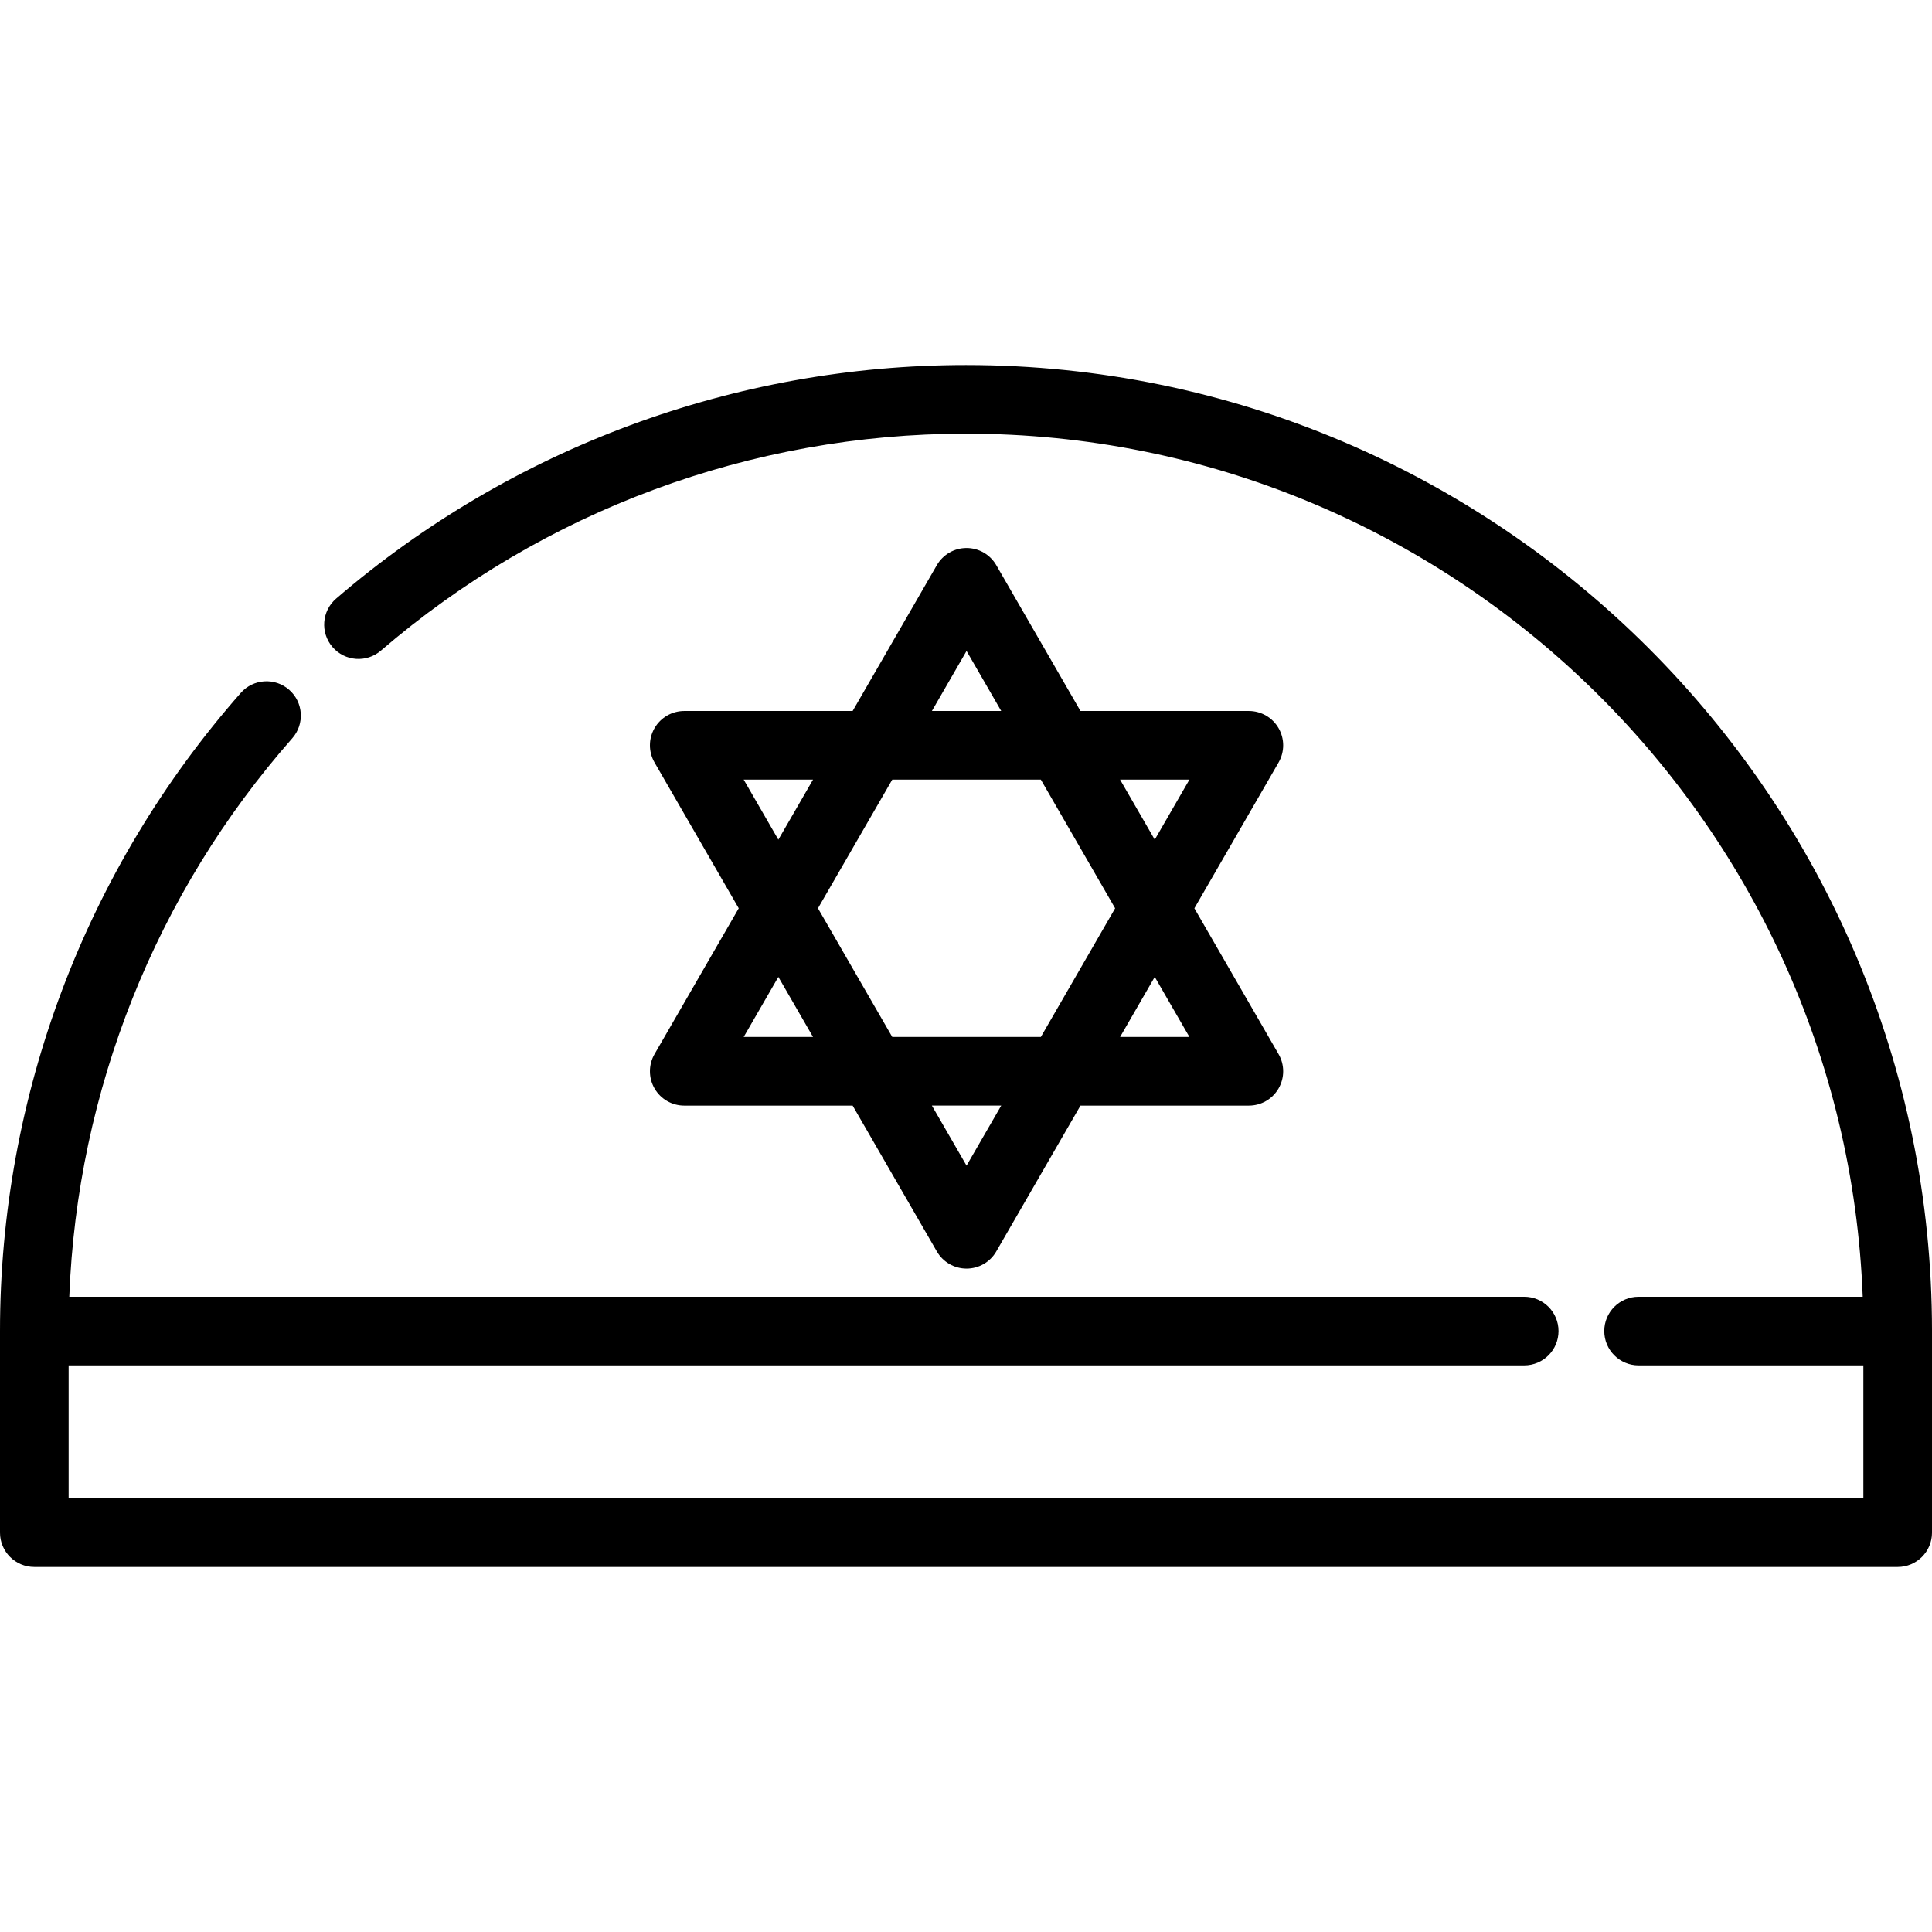 <?xml version="1.0" encoding="iso-8859-1"?>
<!-- Uploaded to: SVG Repo, www.svgrepo.com, Generator: SVG Repo Mixer Tools -->
<svg fill="#000000" height="800px" width="800px" version="1.1" id="Layer_1" xmlns="http://www.w3.org/2000/svg" xmlns:xlink="http://www.w3.org/1999/xlink" 
	 viewBox="0 0 512 512" xml:space="preserve">
<g>
	<g>
		<path d="M256.006,96.739c-61.273,0-120.558,21.985-166.935,61.905c-3.806,3.276-4.235,9.019-0.959,12.825
			c3.276,3.806,9.019,4.235,12.825,0.959c43.078-37.081,98.149-57.501,155.07-57.501c128.086,0,232.845,101.784,237.634,228.725
			h-59.398c-5.022,0-9.094,4.072-9.094,9.094s4.072,9.094,9.094,9.094h59.57v35.235H18.187v-35.235H403.93
			c5.022,0,9.094-4.072,9.094-9.094s-4.072-9.094-9.094-9.094H18.361c2.083-54.625,22.881-106.878,59.095-148.003
			c3.319-3.77,2.954-9.516-0.815-12.834c-3.768-3.319-9.516-2.954-12.834,0.815C22.66,230.356,0,290.415,0,352.745v53.422
			c0,5.022,4.072,9.094,9.094,9.094h493.813c5.022,0,9.094-4.072,9.094-9.094v-53.422C512,211.583,397.162,96.739,256.006,96.739z"
			/>
	</g>
</g>
<g>
	<g>
		<path d="M316.523,240.708l22.312-38.646c1.625-2.813,1.625-6.281,0-9.094s-4.626-4.547-7.875-4.547h-44.625l-22.312-38.646
			c-1.625-2.813-4.626-4.547-7.875-4.547s-6.25,1.734-7.875,4.547l-22.314,38.646h-44.626c-3.25,0-6.25,1.734-7.875,4.547
			c-1.625,2.813-1.625,6.281,0,9.094l22.312,38.646l-22.312,38.646c-1.623,2.814-1.623,6.281,0.001,9.094
			c1.625,2.813,4.626,4.547,7.875,4.547h44.626l22.312,38.646c1.625,2.813,4.626,4.547,7.875,4.547c3.25,0,6.25-1.734,7.875-4.547
			l22.312-38.646h44.625c3.25,0,6.25-1.734,7.875-4.547c1.625-2.813,1.625-6.281,0-9.094L316.523,240.708z M256.147,172.51
			l9.187,15.912h-18.373L256.147,172.51z M197.085,274.807l9.187-15.913l9.187,15.913H197.085z M206.272,222.522l-9.187-15.913
			h18.374L206.272,222.522z M256.147,308.906l-9.187-15.912h18.373L256.147,308.906z M275.834,274.807h-39.375l-19.687-34.099
			l19.687-34.099h39.375l19.687,34.099L275.834,274.807z M296.834,274.807l9.187-15.913l9.187,15.913H296.834z M306.021,222.522
			l-9.187-15.913h18.374L306.021,222.522z"/>
	</g>
</g>
</svg>